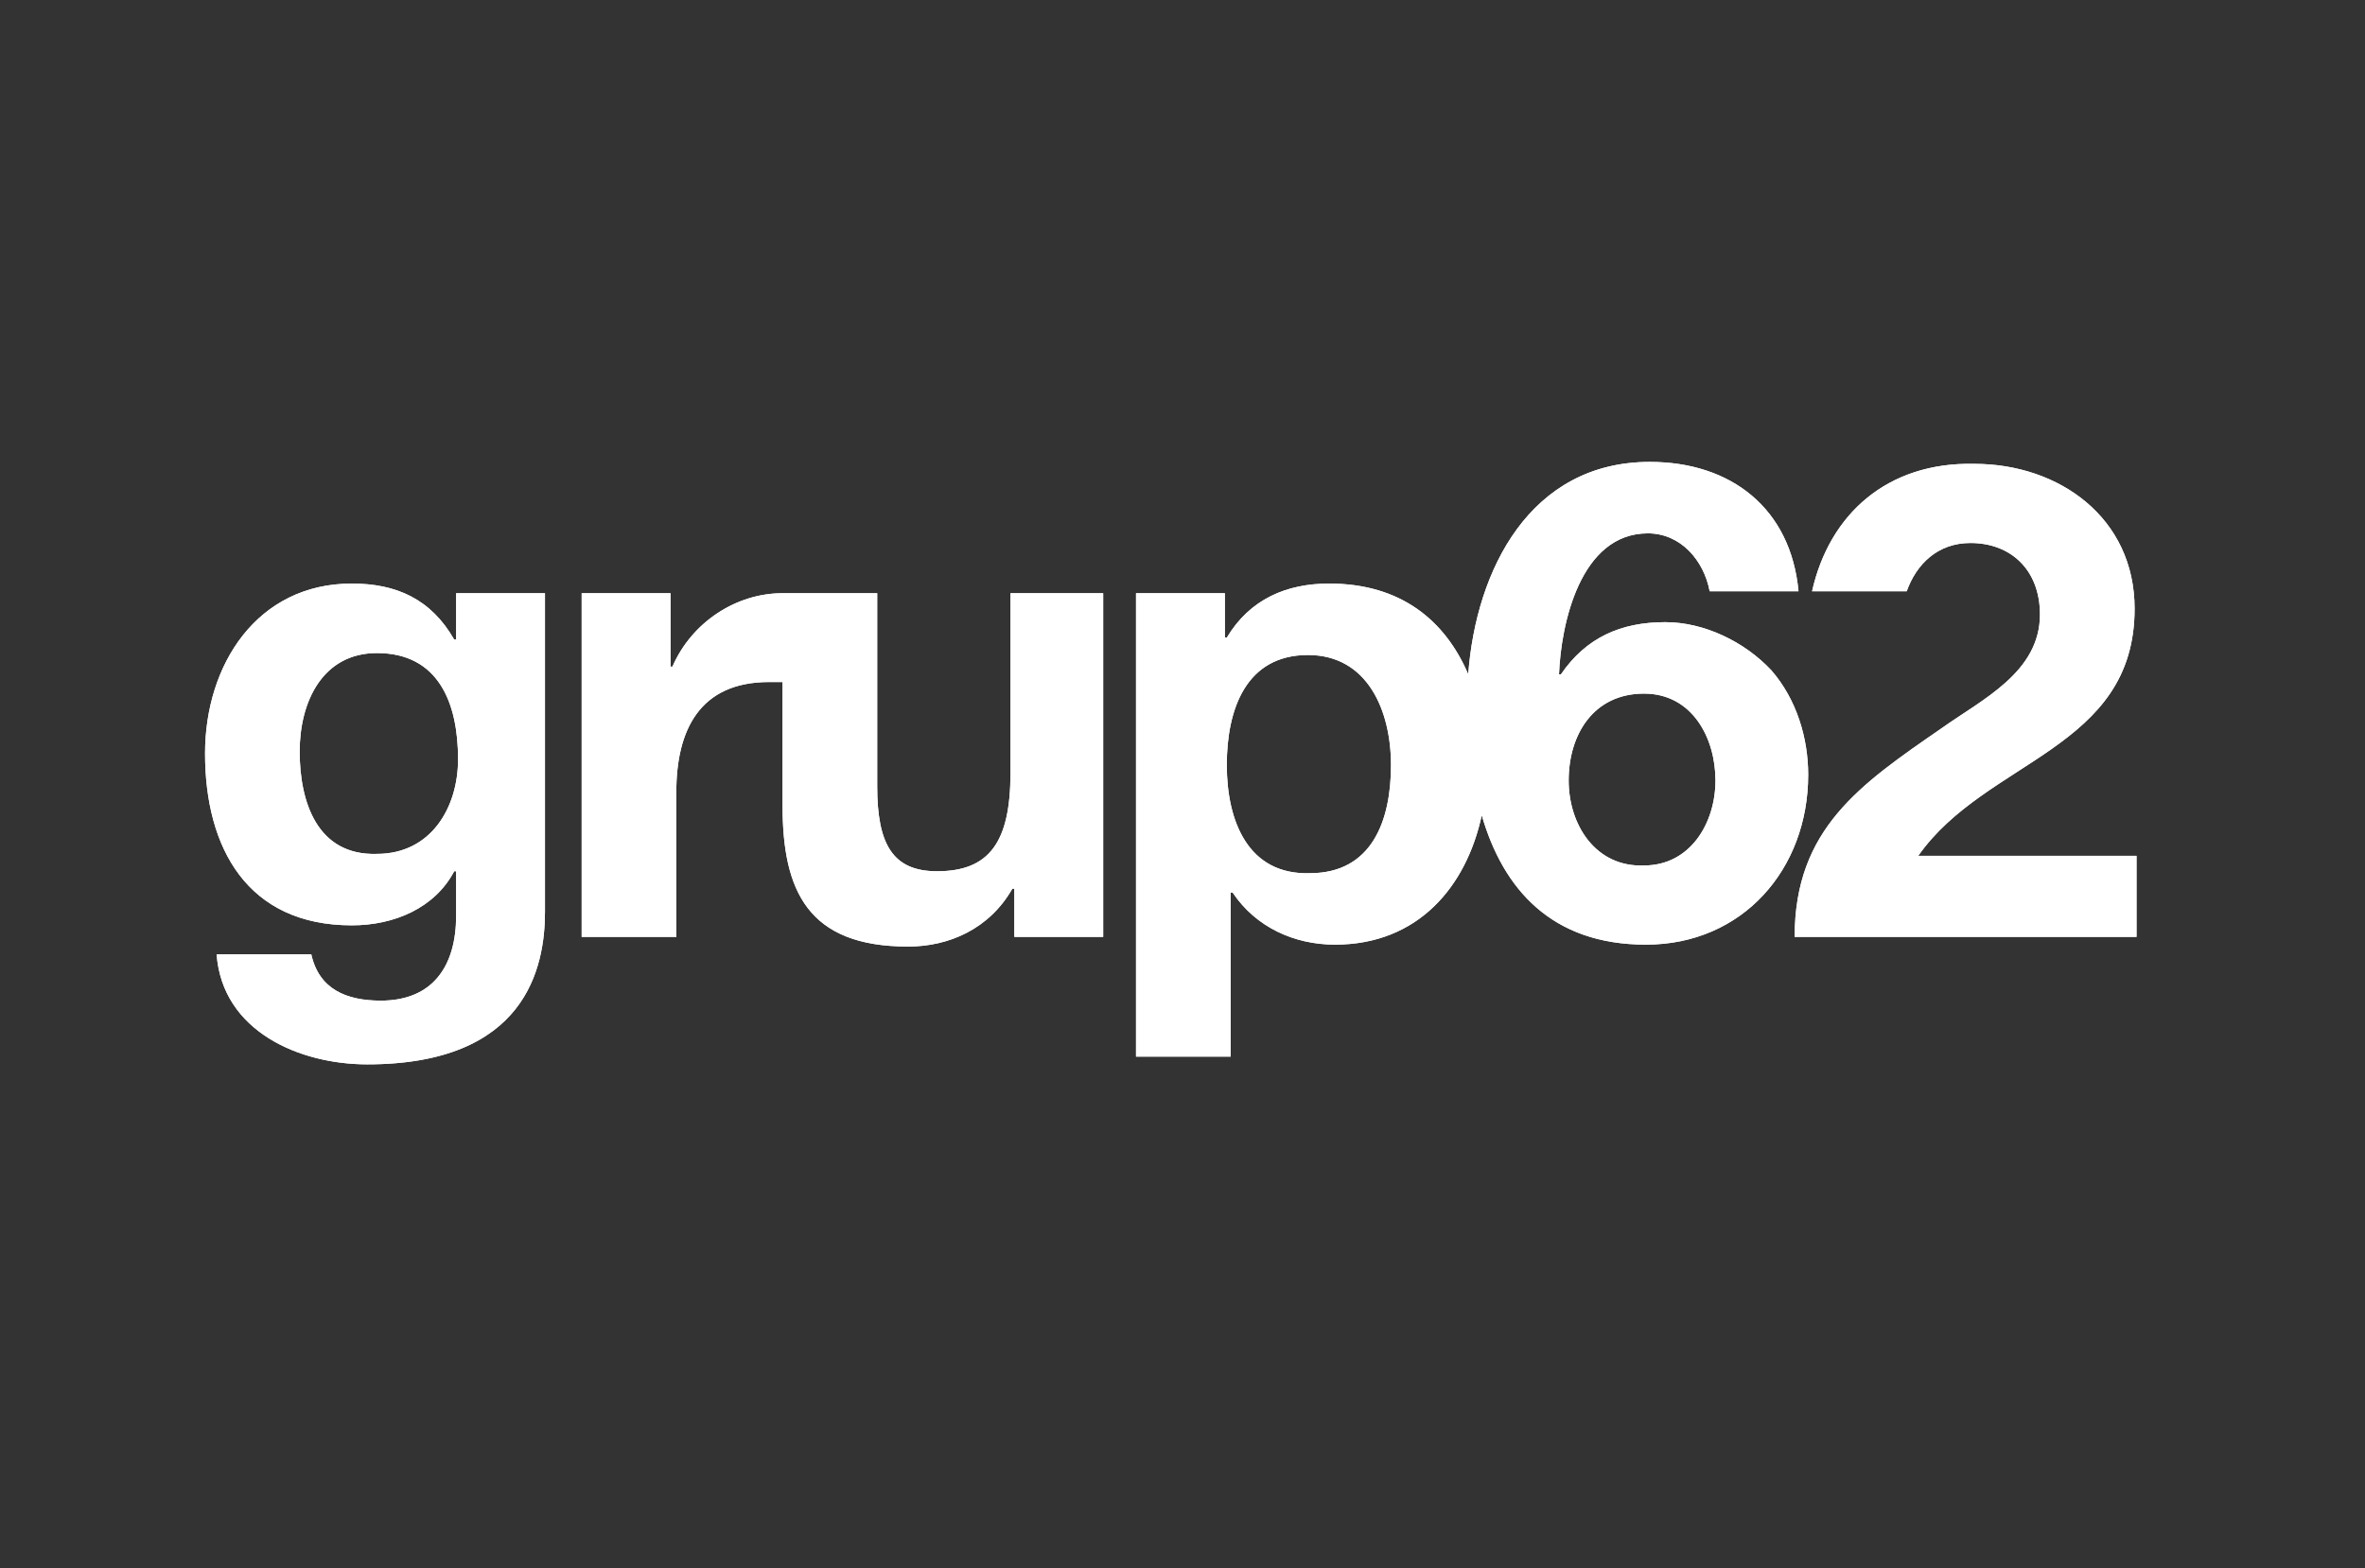 <?xml version="1.0" encoding="UTF-8" standalone="no"?> <svg xmlns="http://www.w3.org/2000/svg" xmlns:xlink="http://www.w3.org/1999/xlink" xmlns:serif="http://www.serif.com/" width="100%" height="100%" viewBox="0 0 101 67" version="1.1" xml:space="preserve" style="fill-rule:evenodd;clip-rule:evenodd;stroke-linejoin:round;stroke-miterlimit:2;"><rect x="0" y="0" width="101" height="67" fill="#333333" stroke="none"/><rect id="Mesa-de-trabajo1" serif:id="Mesa de trabajo1" x="0" y="0" width="100.1" height="66.566" style="fill:none;"></rect><g><path id="SVGID_1_" d="M43.154,25.341l-0,7.671c-0,2.97 -0.908,4.207 -3.135,4.207c-1.897,0 -2.557,-1.155 -2.557,-3.629l-0,-8.249l-4.042,0c-1.98,0 -3.877,1.237 -4.702,3.135l-0.082,-0l-0,-3.135l-3.795,0l0,14.683l4.042,-0l0,-6.187c0,-2.639 0.99,-4.701 3.96,-4.701l0.577,-0l0,5.279c0,3.629 1.072,6.021 5.362,6.021c1.732,0 3.464,-0.742 4.454,-2.474l0.083,-0l-0,2.062l3.794,-0l-0,-14.683l-3.959,0Zm-30.356,6.764c0,-2.145 0.99,-4.207 3.3,-4.207c2.639,0 3.464,2.145 3.464,4.537c0,2.062 -1.155,4.042 -3.464,4.042c-2.557,0.082 -3.3,-2.227 -3.3,-4.372m-4.041,0.083c-0,4.041 1.814,7.341 6.269,7.341c1.814,-0 3.546,-0.742 4.371,-2.31l0.083,0l-0,1.897c-0,2.145 -0.99,3.63 -3.217,3.63c-1.485,-0 -2.64,-0.495 -2.97,-1.98l-4.042,0c0.248,3.3 3.547,4.702 6.434,4.702c6.764,-0 7.589,-4.124 7.589,-6.517l0,-13.61l-3.794,0l-0,1.98l-0.083,-0c-0.99,-1.732 -2.474,-2.392 -4.371,-2.392c-4.042,-0 -6.269,3.464 -6.269,7.259m58.235,1.154c0,-1.979 1.073,-3.712 3.217,-3.712c2.062,0 3.052,1.898 3.052,3.712c0,1.815 -1.072,3.63 -3.052,3.63c-2.062,0.082 -3.217,-1.732 -3.217,-3.63m-14.6,-0.66c0,-2.392 0.825,-4.701 3.465,-4.701c2.557,-0 3.547,2.392 3.547,4.701c-0,2.393 -0.825,4.62 -3.465,4.62c-2.64,0.082 -3.547,-2.227 -3.547,-4.62m10.311,-3.876c-0.99,-2.31 -2.887,-3.877 -5.939,-3.877c-1.815,-0 -3.382,0.66 -4.372,2.309l-0.082,0l-0,-1.897l-3.795,0l0,19.797l4.042,0l0,-7.011l0.083,-0c0.989,1.484 2.639,2.227 4.371,2.227c3.547,-0 5.61,-2.475 6.269,-5.527c0.908,3.135 2.97,5.527 7.012,5.527c4.124,-0 6.929,-3.217 6.929,-7.259c-0,-1.567 -0.495,-3.217 -1.568,-4.454c-1.154,-1.238 -2.887,-2.063 -4.536,-2.063c-1.898,0 -3.382,0.66 -4.455,2.228l-0.082,-0c0.082,-2.145 0.907,-6.022 3.794,-6.022c1.403,0 2.392,1.155 2.64,2.475l3.794,-0c-0.33,-3.547 -2.887,-5.527 -6.351,-5.527c-5.114,0 -7.424,4.619 -7.754,9.074m14.683,-3.547l4.042,-0c0.412,-1.155 1.319,-2.063 2.722,-2.063c1.732,0 2.969,1.155 2.969,3.053c0,2.474 -2.474,3.629 -4.207,4.866c-3.464,2.392 -6.269,4.29 -6.269,8.909l14.6,-0l0,-3.465l-9.321,0c2.888,-4.124 9.239,-4.536 9.239,-10.558c0,-3.877 -3.217,-6.186 -6.846,-6.186c-3.712,-0.083 -6.187,2.144 -6.929,5.444" style="fill:#fff;fill-rule:nonzero;"></path><clipPath id="_clip1"><path d="M43.154,25.341l-0,7.671c-0,2.97 -0.908,4.207 -3.135,4.207c-1.897,0 -2.557,-1.155 -2.557,-3.629l-0,-8.249l-4.042,0c-1.98,0 -3.877,1.237 -4.702,3.135l-0.082,-0l-0,-3.135l-3.795,0l0,14.683l4.042,-0l0,-6.187c0,-2.639 0.99,-4.701 3.96,-4.701l0.577,-0l0,5.279c0,3.629 1.072,6.021 5.362,6.021c1.732,0 3.464,-0.742 4.454,-2.474l0.083,-0l-0,2.062l3.794,-0l-0,-14.683l-3.959,0Zm-30.356,6.764c0,-2.145 0.99,-4.207 3.3,-4.207c2.639,0 3.464,2.145 3.464,4.537c0,2.062 -1.155,4.042 -3.464,4.042c-2.557,0.082 -3.3,-2.227 -3.3,-4.372m-4.041,0.083c-0,4.041 1.814,7.341 6.269,7.341c1.814,-0 3.546,-0.742 4.371,-2.31l0.083,0l-0,1.897c-0,2.145 -0.99,3.63 -3.217,3.63c-1.485,-0 -2.64,-0.495 -2.97,-1.98l-4.042,0c0.248,3.3 3.547,4.702 6.434,4.702c6.764,-0 7.589,-4.124 7.589,-6.517l0,-13.61l-3.794,0l-0,1.98l-0.083,-0c-0.99,-1.732 -2.474,-2.392 -4.371,-2.392c-4.042,-0 -6.269,3.464 -6.269,7.259m58.235,1.154c0,-1.979 1.073,-3.712 3.217,-3.712c2.062,0 3.052,1.898 3.052,3.712c0,1.815 -1.072,3.63 -3.052,3.63c-2.062,0.082 -3.217,-1.732 -3.217,-3.63m-14.6,-0.66c0,-2.392 0.825,-4.701 3.465,-4.701c2.557,-0 3.547,2.392 3.547,4.701c-0,2.393 -0.825,4.62 -3.465,4.62c-2.64,0.082 -3.547,-2.227 -3.547,-4.62m10.311,-3.876c-0.99,-2.31 -2.887,-3.877 -5.939,-3.877c-1.815,-0 -3.382,0.66 -4.372,2.309l-0.082,0l-0,-1.897l-3.795,0l0,19.797l4.042,0l0,-7.011l0.083,-0c0.989,1.484 2.639,2.227 4.371,2.227c3.547,-0 5.61,-2.475 6.269,-5.527c0.908,3.135 2.97,5.527 7.012,5.527c4.124,-0 6.929,-3.217 6.929,-7.259c-0,-1.567 -0.495,-3.217 -1.568,-4.454c-1.154,-1.238 -2.887,-2.063 -4.536,-2.063c-1.898,0 -3.382,0.66 -4.455,2.228l-0.082,-0c0.082,-2.145 0.907,-6.022 3.794,-6.022c1.403,0 2.392,1.155 2.64,2.475l3.794,-0c-0.33,-3.547 -2.887,-5.527 -6.351,-5.527c-5.114,0 -7.424,4.619 -7.754,9.074m14.683,-3.547l4.042,-0c0.412,-1.155 1.319,-2.063 2.722,-2.063c1.732,0 2.969,1.155 2.969,3.053c0,2.474 -2.474,3.629 -4.207,4.866c-3.464,2.392 -6.269,4.29 -6.269,8.909l14.6,-0l0,-3.465l-9.321,0c2.888,-4.124 9.239,-4.536 9.239,-10.558c0,-3.877 -3.217,-6.186 -6.846,-6.186c-3.712,-0.083 -6.187,2.144 -6.929,5.444"></path></clipPath><g clip-path="url(#_clip1)"><path d="M-3.946,30.373l61.122,-51.307l46.853,55.844l-61.123,51.307l-46.852,-55.844Z" style="fill:#fff;fill-rule:nonzero;"></path></g></g></svg> 